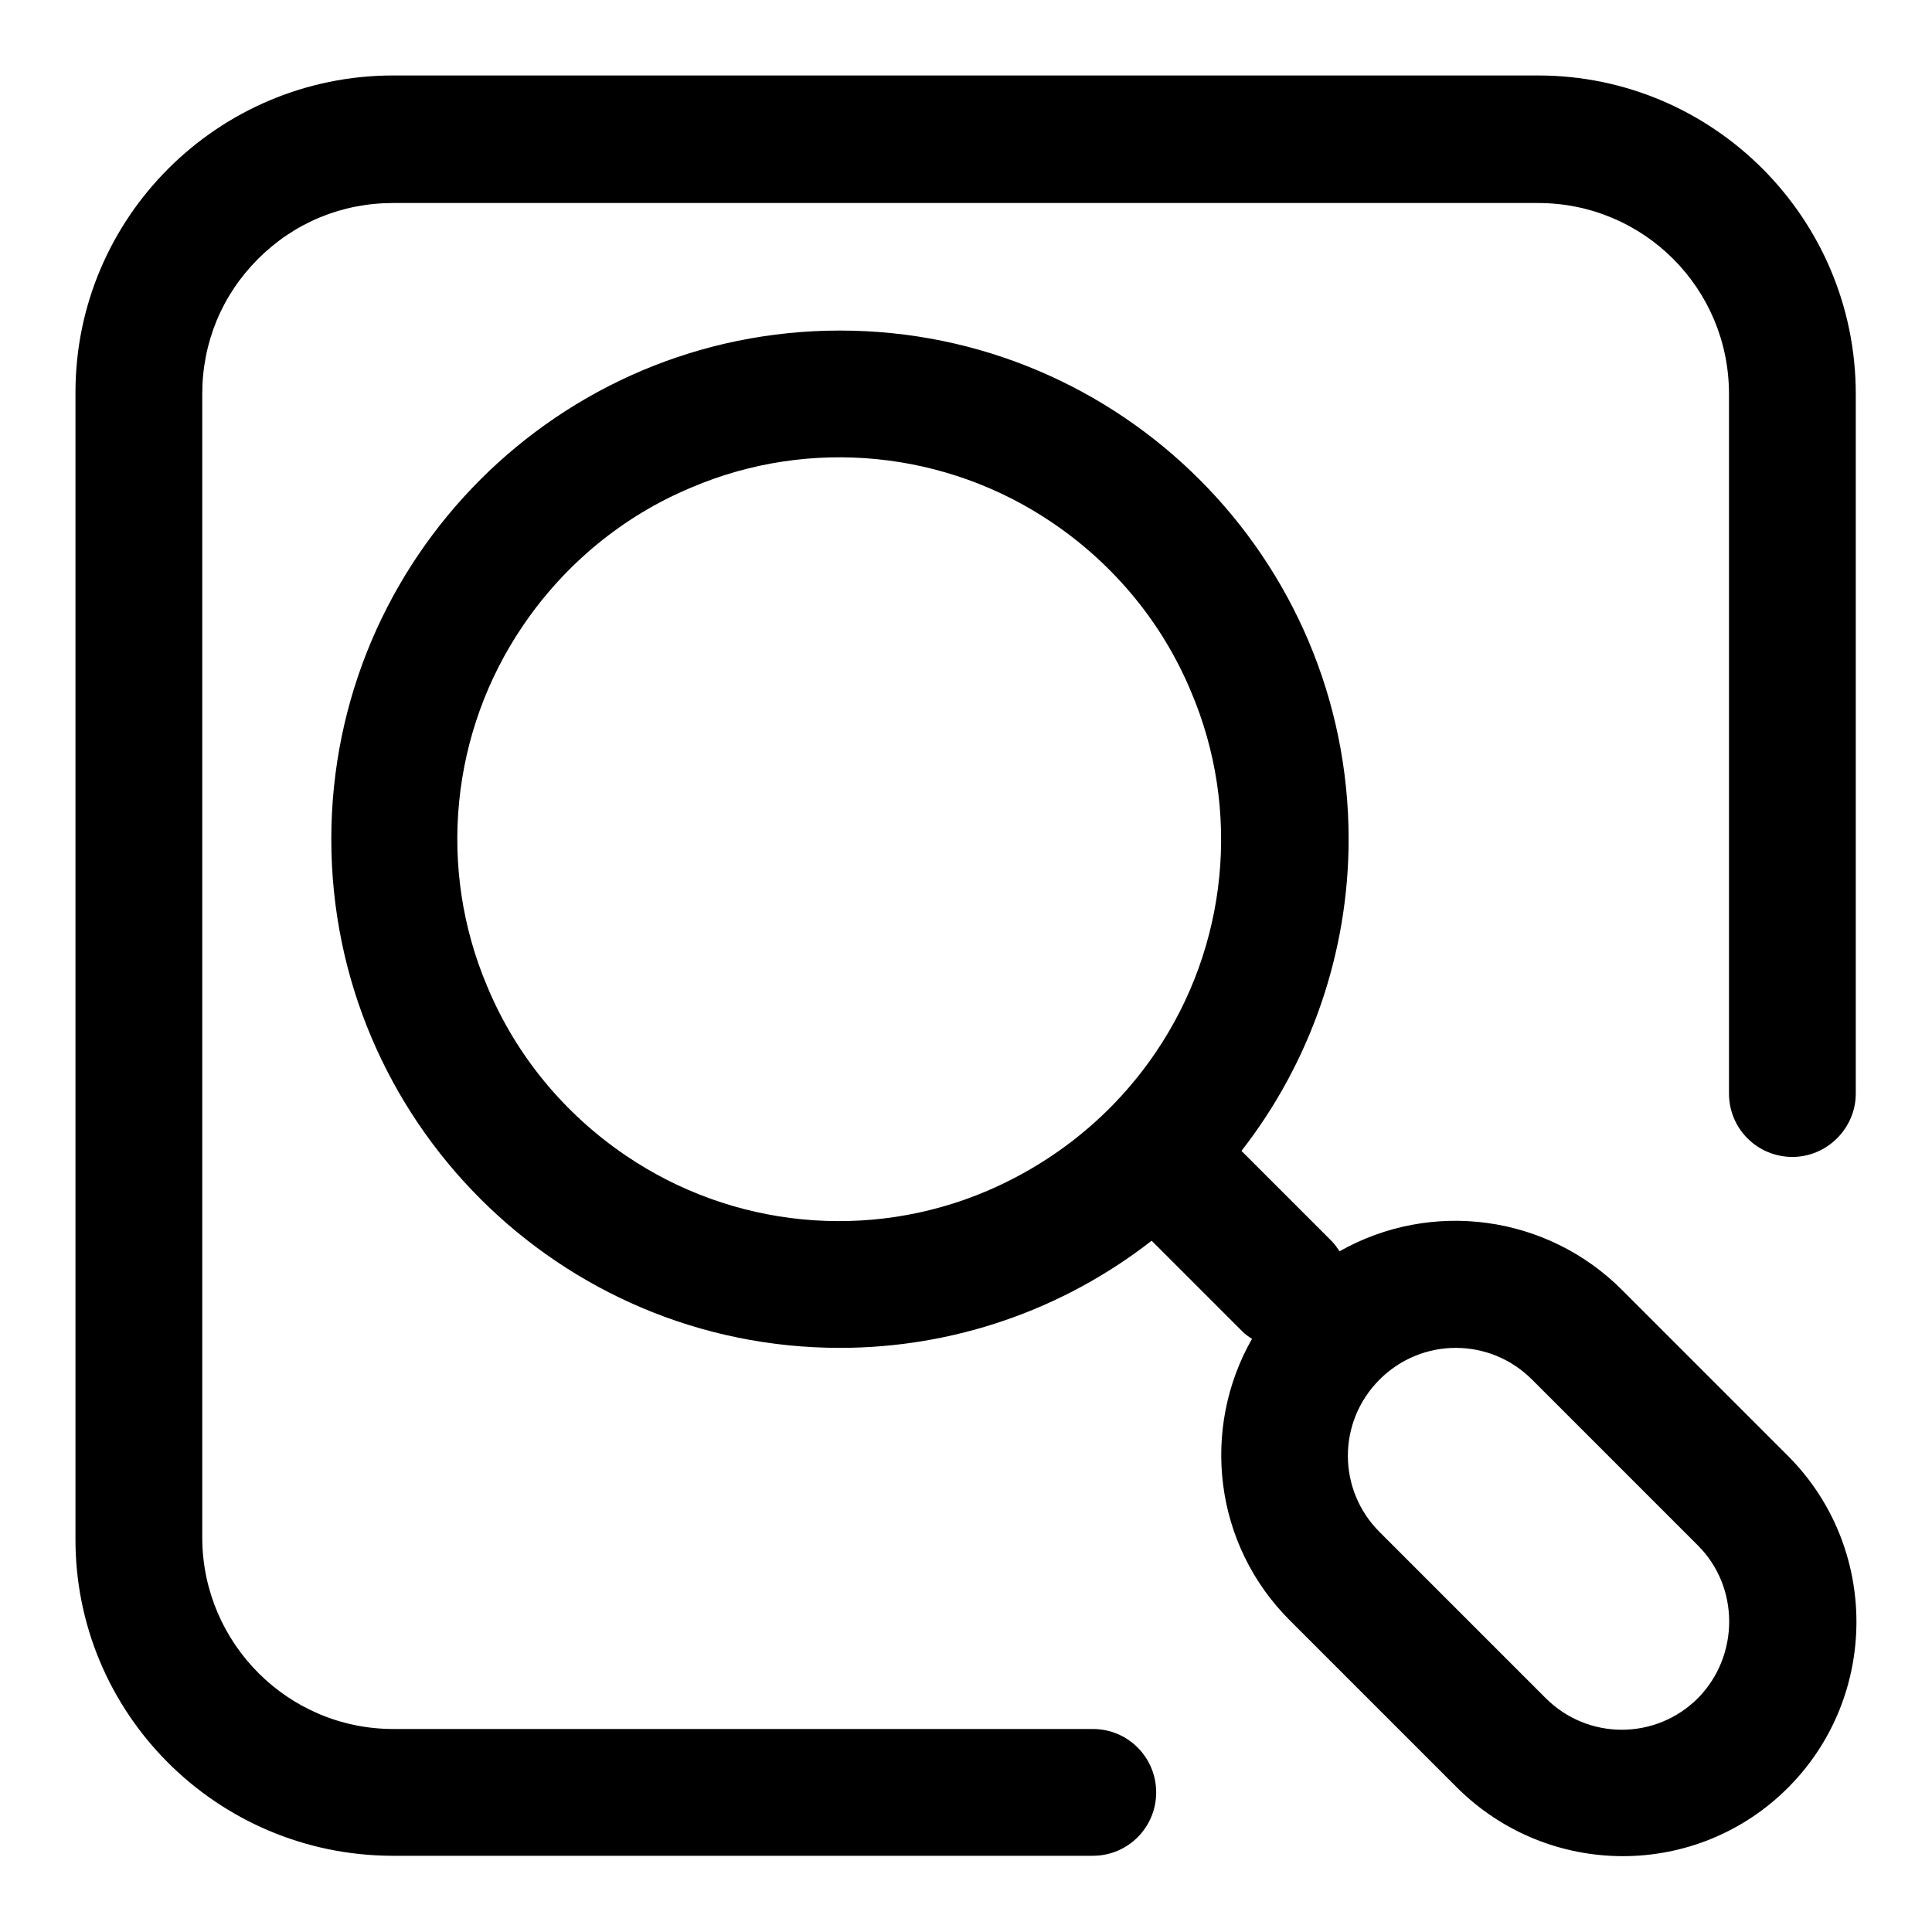 <?xml version="1.0" encoding="utf-8"?>
<!-- Svg Vector Icons : http://www.onlinewebfonts.com/icon -->
<!DOCTYPE svg PUBLIC "-//W3C//DTD SVG 1.1//EN" "http://www.w3.org/Graphics/SVG/1.1/DTD/svg11.dtd">
<svg version="1.1" xmlns="http://www.w3.org/2000/svg" xmlns:xlink="http://www.w3.org/1999/xlink" x="0px" y="0px" viewBox="0 0 256 256" enable-background="new 0 0 256 256" xml:space="preserve">
<g> <path fill="#000000" d="M144.8,229.1H52.1c-13.9,0-25.2-11.3-25.3-25.2c0,0,0,0,0,0V52.2c0-6.8,2.6-13.1,7.4-17.9 c4.8-4.8,11.1-7.4,17.9-7.4h151.7c14,0,25.3,11.3,25.3,25.3v92.7c0,4.7,3.8,8.4,8.4,8.4s8.4-3.8,8.4-8.4V52.2 c0-23.3-18.9-42.2-42.1-42.2c0,0,0,0,0,0H52.1C28.9,10,10,28.8,10,52c0,0,0,0.1,0,0.1v151.7c-0.1,23.2,18.7,42,41.9,42.1 c0.1,0,0.1,0,0.2,0h92.7c4.7,0,8.4-3.8,8.4-8.4S149.5,229.1,144.8,229.1z M236.9,192.9l-22-22c-9.9-9.9-25.2-12-37.4-5.1 c-0.3-0.4-0.6-0.9-1-1.3l-12-12c9.2-11.8,14.2-26.4,14.2-41.3c0-37.2-30.2-67.4-67.4-67.4c-37.2,0-67.4,30.2-67.4,67.4 c0,37.2,30.2,67.4,67.4,67.4c15,0,29.5-5,41.3-14.2l12,12c0.4,0.4,0.8,0.7,1.3,1c-6.8,11.9-5.1,27.3,5.1,37.4l22,22 c12.2,12.2,31.9,12.2,44,0l0,0C249,224.7,249,205,236.9,192.9z M130.8,157.8c-15.7,6.7-33.8,4.9-47.9-4.7 c-8.1-5.5-14.5-13.2-18.3-22.3c-6.7-15.7-4.9-33.8,4.7-47.9c5.5-8.1,13.2-14.5,22.3-18.3c15.7-6.7,33.8-4.9,47.9,4.7 c8.1,5.5,14.5,13.2,18.3,22.3c6.7,15.7,4.9,33.8-4.7,47.9C147.6,147.6,139.9,153.9,130.8,157.8L130.8,157.8z M225,225 c-5.6,5.6-14.6,5.6-20.2,0l-22-22c-5.6-5.6-5.6-14.6,0-20.2c5.6-5.6,14.6-5.6,20.2,0l22,22C230.5,210.3,230.5,219.4,225,225 L225,225z"/></g>
</svg>